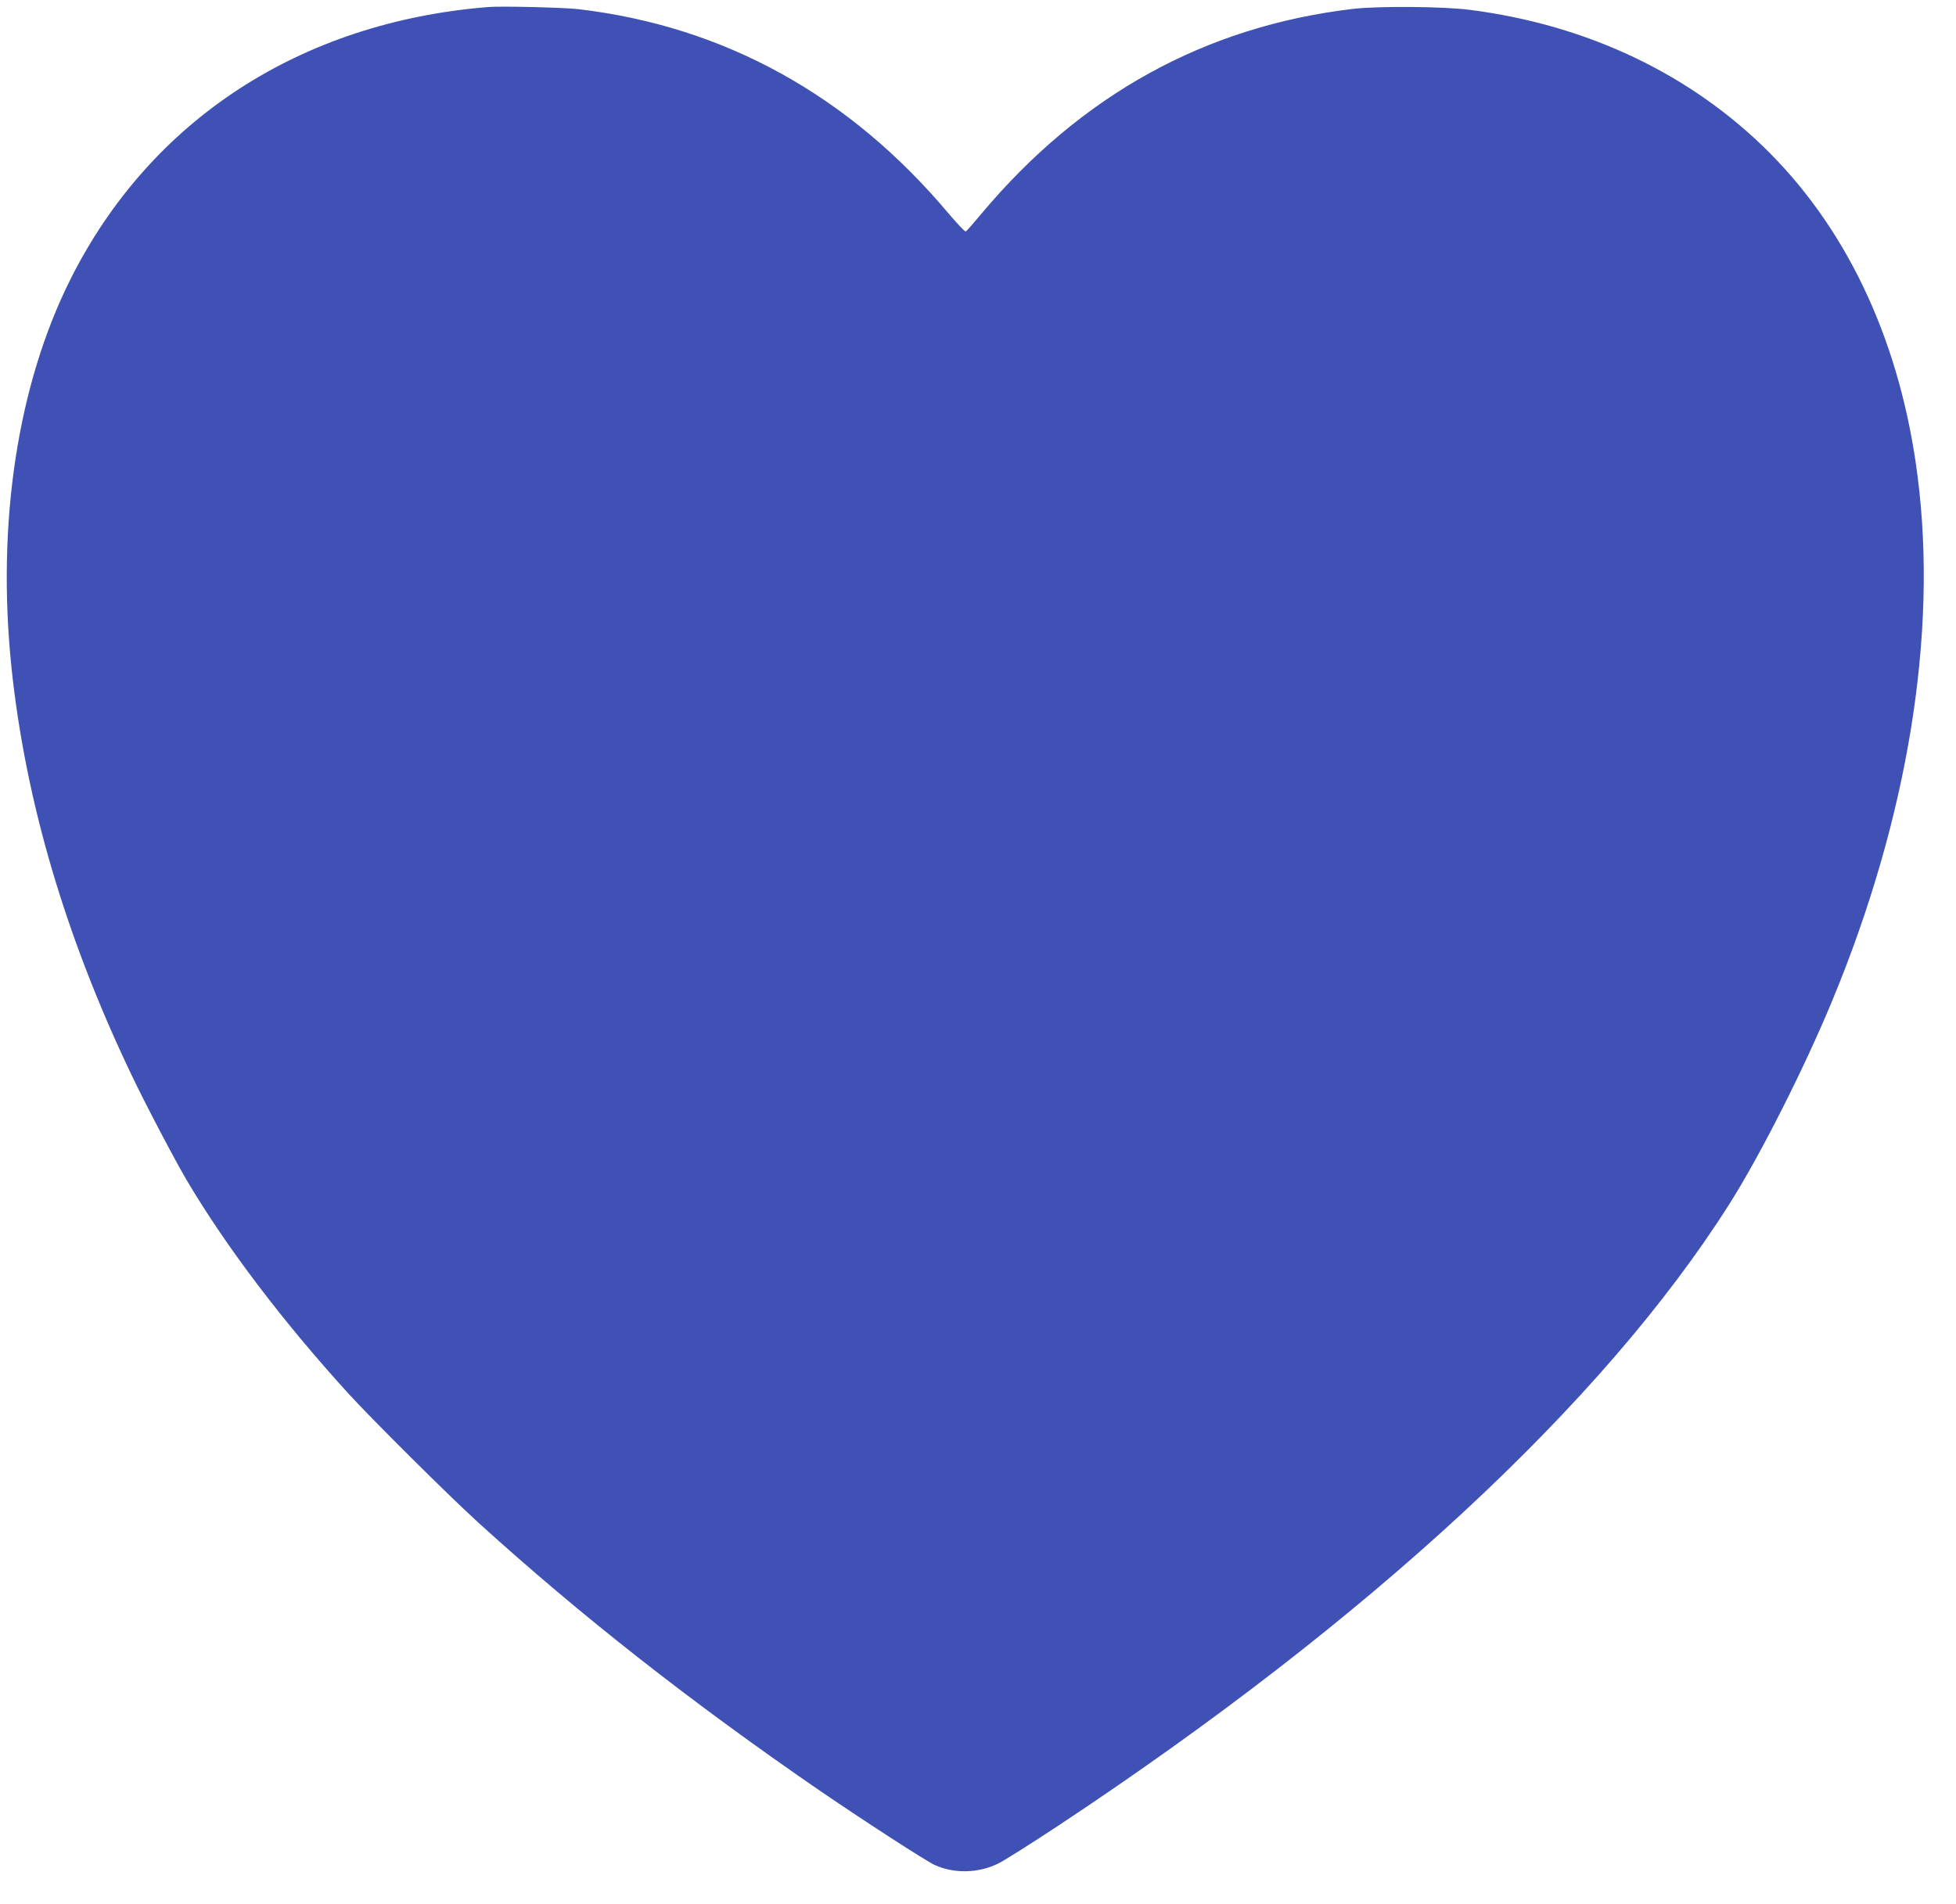 <?xml version="1.0" standalone="no"?>
<!DOCTYPE svg PUBLIC "-//W3C//DTD SVG 20010904//EN"
 "http://www.w3.org/TR/2001/REC-SVG-20010904/DTD/svg10.dtd">
<svg version="1.0" xmlns="http://www.w3.org/2000/svg"
 width="1280pt" height="1246pt" viewBox="0 0 1280 1246"
 preserveAspectRatio="xMidYMid meet">
<g transform="translate(0,1246) scale(0.1,-0.1)"
fill="#3f51b5" stroke="none">
<path d="M3195 12414 c-1228 -99 -2210 -738 -2733 -1780 -347 -692 -485 -1596
-387 -2542 91 -871 352 -1759 783 -2662 88 -186 289 -569 367 -700 257 -433
622 -915 1054 -1390 158 -173 653 -665 846 -841 674 -613 1402 -1184 2251
-1767 278 -190 681 -451 739 -478 128 -59 288 -55 418 9 40 20 214 130 387
244 2042 1351 3572 2769 4398 4074 202 319 492 893 674 1334 493 1192 689
2394 557 3425 -109 860 -443 1590 -967 2118 -512 515 -1194 840 -1967 938
-173 22 -595 25 -760 6 -967 -114 -1779 -562 -2431 -1339 -52 -62 -98 -115
-104 -118 -5 -3 -55 50 -112 117 -650 774 -1469 1226 -2423 1338 -94 11 -503
21 -590 14z"/>
</g>
</svg>
